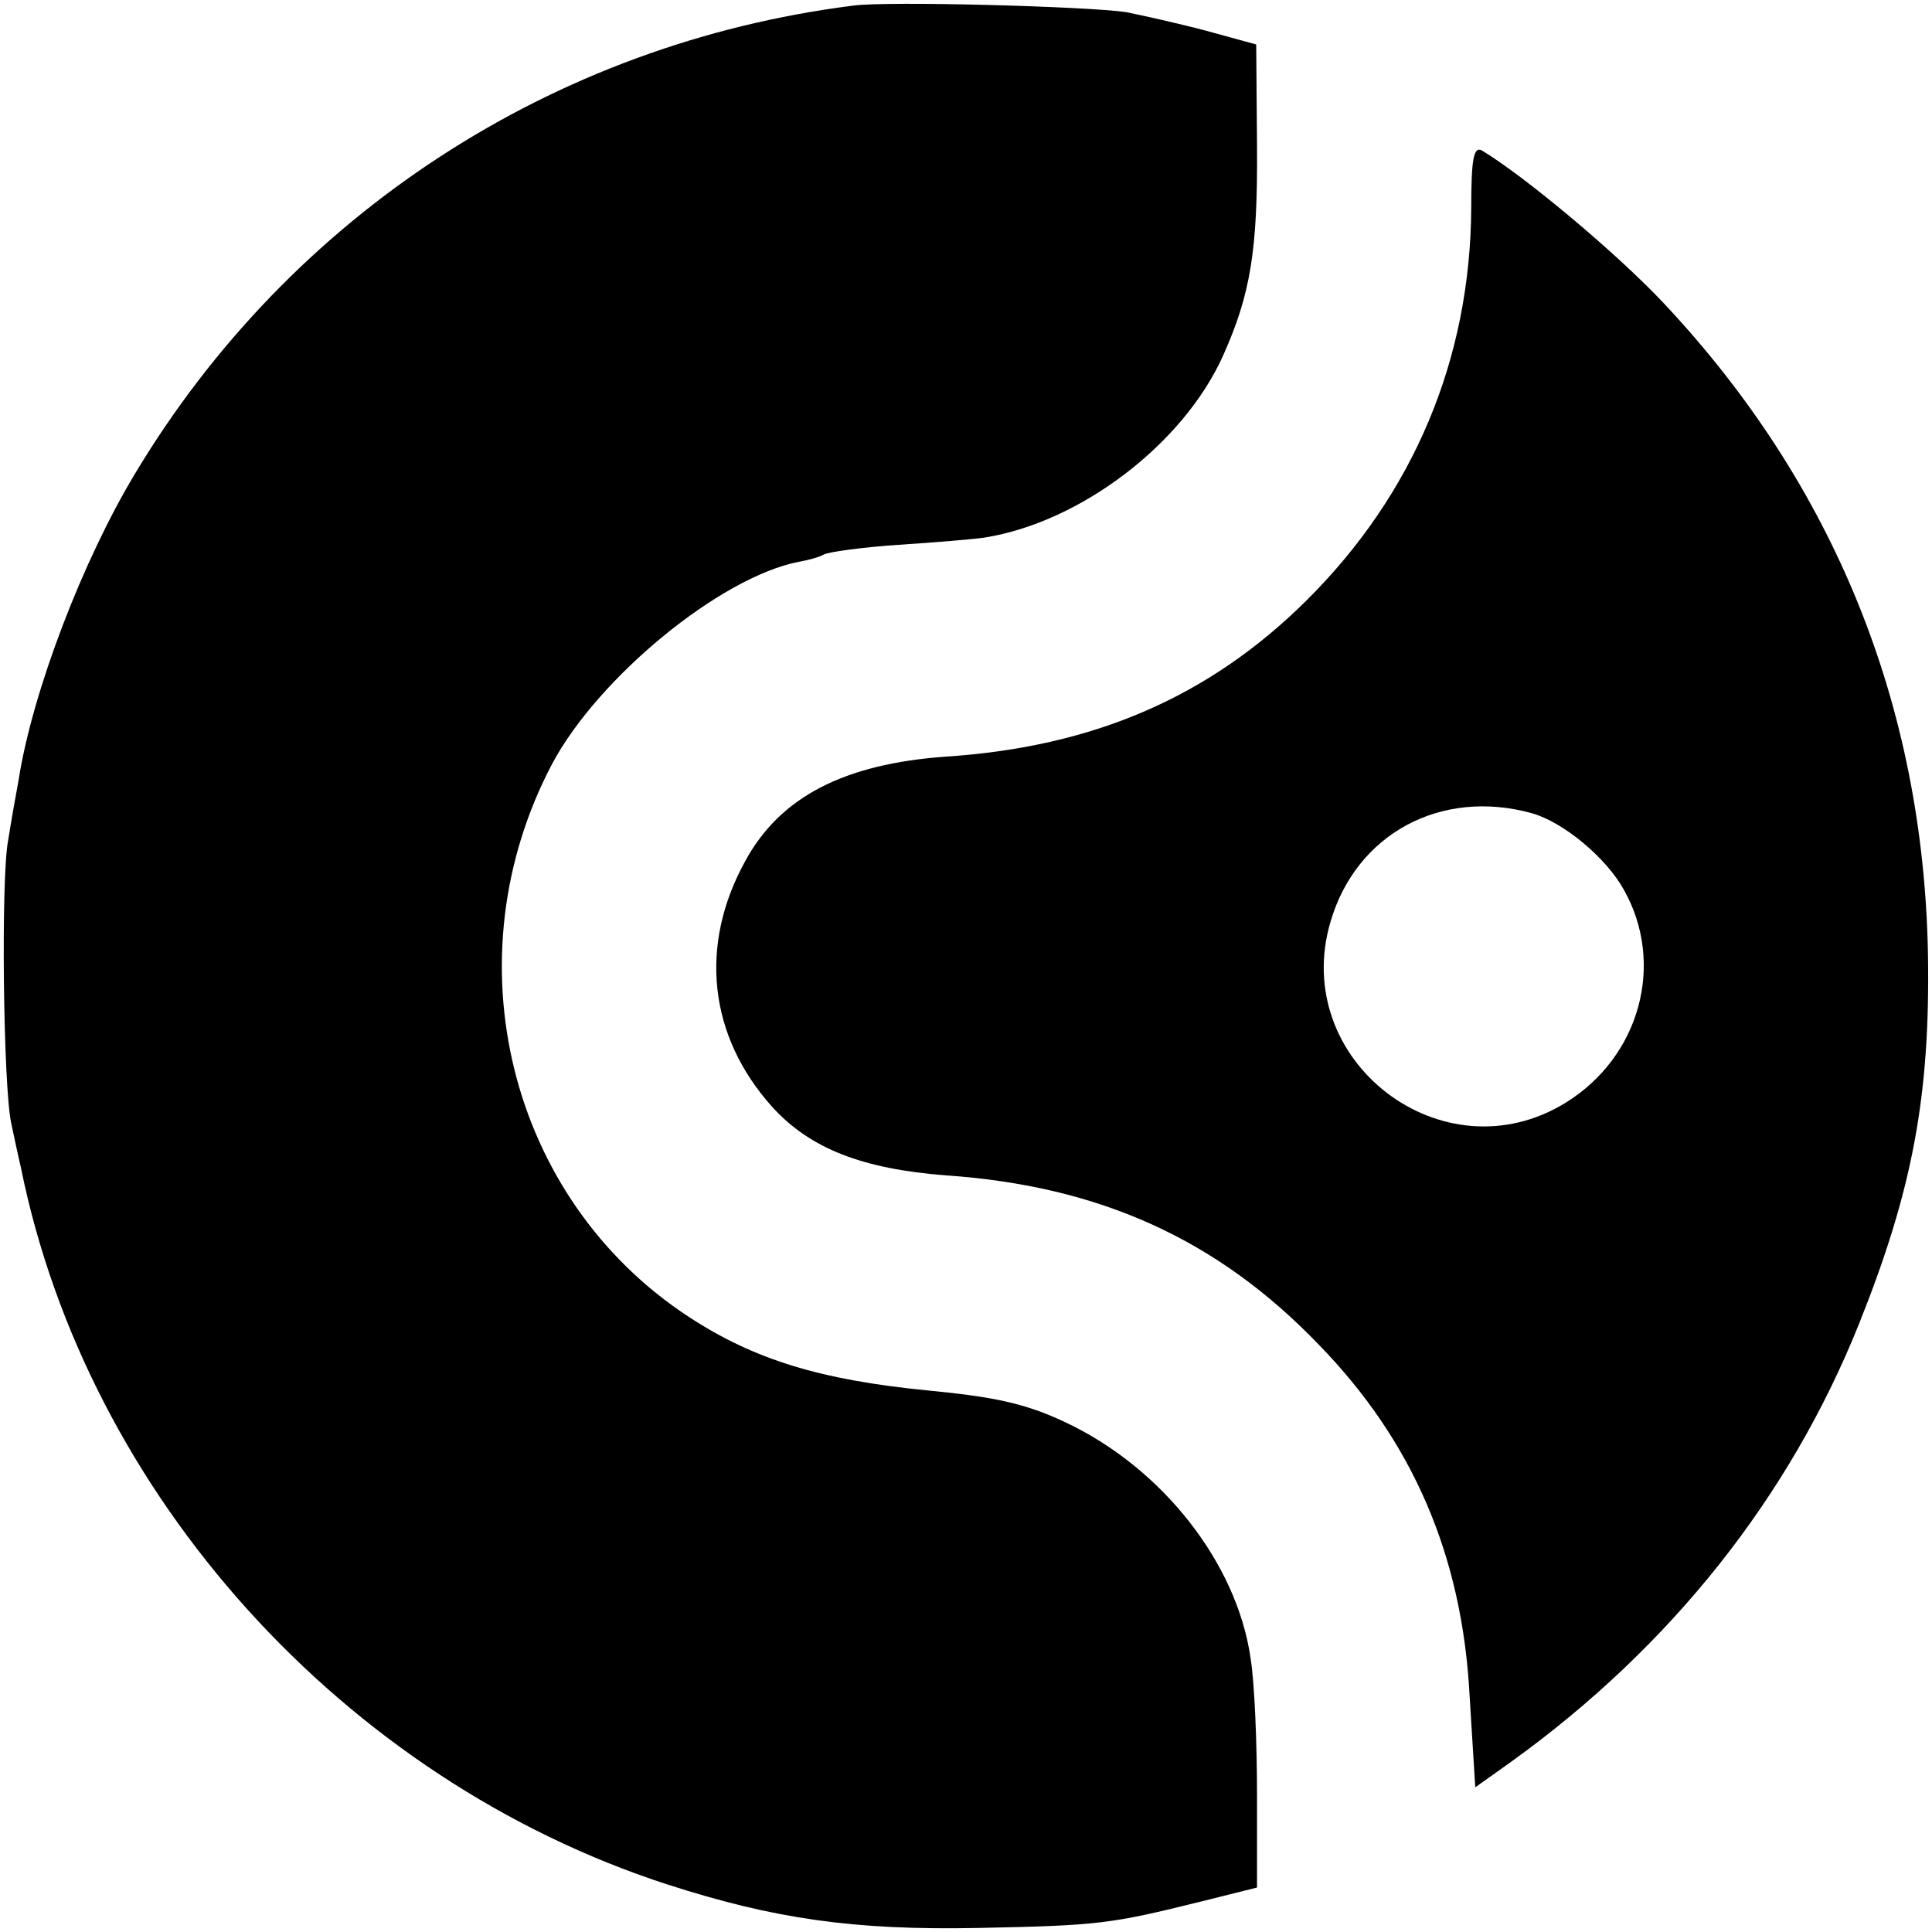 <?xml version="1.0" standalone="no"?>
<!DOCTYPE svg PUBLIC "-//W3C//DTD SVG 20010904//EN"
 "http://www.w3.org/TR/2001/REC-SVG-20010904/DTD/svg10.dtd">
<svg version="1.0" xmlns="http://www.w3.org/2000/svg"
 width="239pt" height="239pt" viewBox="0 0 239 239"
 preserveAspectRatio="xMidYMid meet">
<g transform="translate(0,239) scale(0.1,-0.1)"
fill="#000000" stroke="none">
<path d="M1055 2383 c-371 -47 -696 -259 -888 -579 -65 -108 -127 -270 -144
-379 -3 -16 -9 -50 -13 -75 -9 -47 -6 -306 4 -350 3 -14 8 -38 12 -55 82 -405
399 -756 799 -886 133 -43 232 -57 385 -54 150 3 164 5 277 33 l68 17 0 115
c0 63 -3 139 -8 169 -17 118 -110 236 -230 292 -49 23 -87 31 -170 39 -132 13
-214 38 -295 91 -223 146 -296 443 -169 684 57 107 208 231 305 250 12 2 26 6
31 9 5 3 47 9 92 12 46 3 94 7 107 9 119 19 246 116 295 225 34 76 43 130 42
260 l-1 125 -62 17 c-34 9 -79 19 -99 23 -46 7 -296 14 -338 8z"/>
<path d="M1820 2133 c-1 -187 -71 -354 -204 -486 -120 -119 -263 -181 -446
-193 -126 -9 -205 -50 -248 -129 -58 -105 -45 -217 33 -304 47 -52 112 -77
215 -85 190 -13 336 -79 461 -209 117 -120 178 -262 187 -435 l7 -113 45 32
c197 142 344 327 430 542 66 165 88 282 85 458 -6 307 -116 579 -326 803 -59
63 -173 158 -226 190 -10 5 -13 -11 -13 -71z m75 -749 c39 -11 92 -55 114 -95
51 -91 20 -206 -72 -263 -152 -94 -342 52 -291 224 32 109 137 165 249 134z"/>
</g>
</svg>
